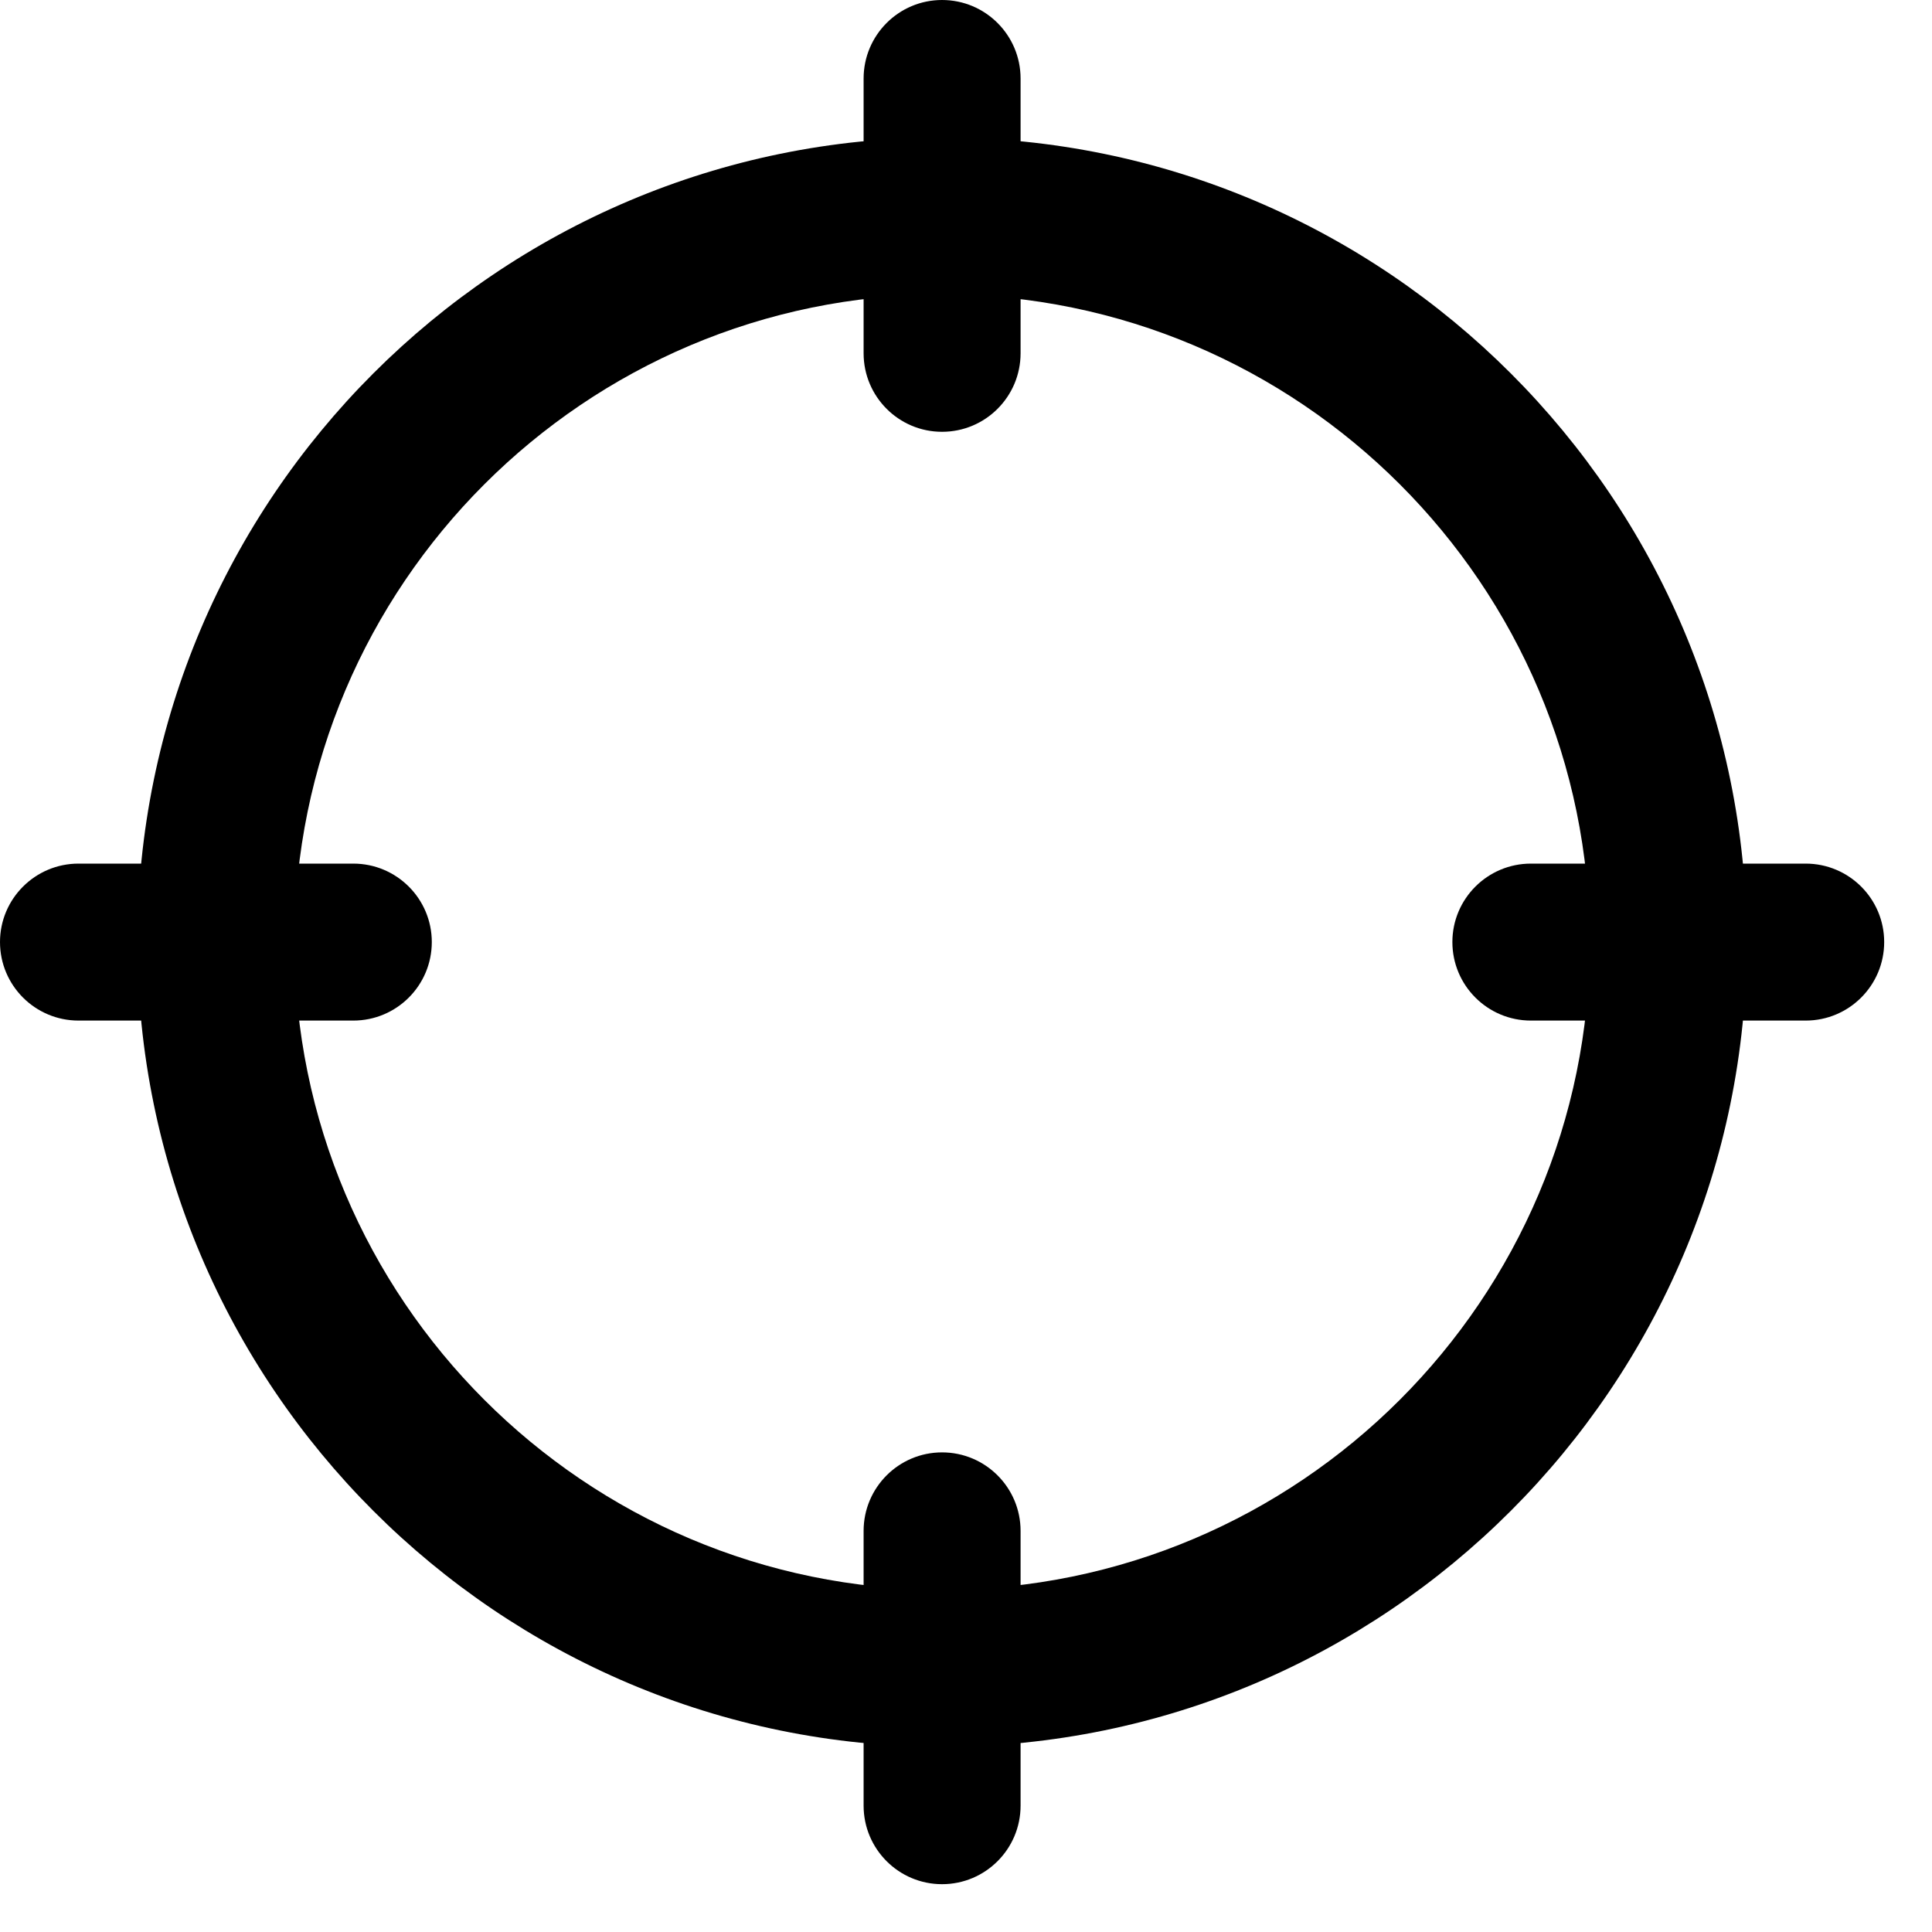<svg xmlns="http://www.w3.org/2000/svg" width="20" height="20" viewBox="0 0 20 20">
    <g>
        <path d="M9.752 18.083c-4.593 0-8.33-3.737-8.33-8.33 0-4.594 3.737-8.33 8.33-8.33 4.594 0 8.33 3.736 8.33 8.33 0 4.593-3.736 8.33-8.33 8.33zm0-15.035c-3.697 0-6.704 3.007-6.704 6.704 0 3.697 3.007 6.705 6.704 6.705 3.697 0 6.705-3.008 6.705-6.705S13.45 3.048 9.752 3.048z"/>
        <path d="M9.752 4.47c-.448 0-.812-.364-.812-.813V.813c0-.449.364-.813.812-.813.449 0 .813.364.813.813v2.844c0 .449-.364.813-.813.813zM18.692 10.565h-2.844c-.449 0-.813-.364-.813-.813 0-.448.364-.812.813-.812h2.844c.449 0 .813.364.813.812 0 .449-.364.813-.813.813zM9.752 19.505c-.448 0-.812-.364-.812-.813v-2.844c0-.449.364-.813.812-.813.449 0 .813.364.813.813v2.844c0 .449-.364.813-.813.813zM3.657 10.565H.813c-.449 0-.813-.364-.813-.813 0-.448.364-.812.813-.812h2.844c.449 0 .813.364.813.812 0 .449-.364.813-.813.813z"/>
    </g>
</svg>
